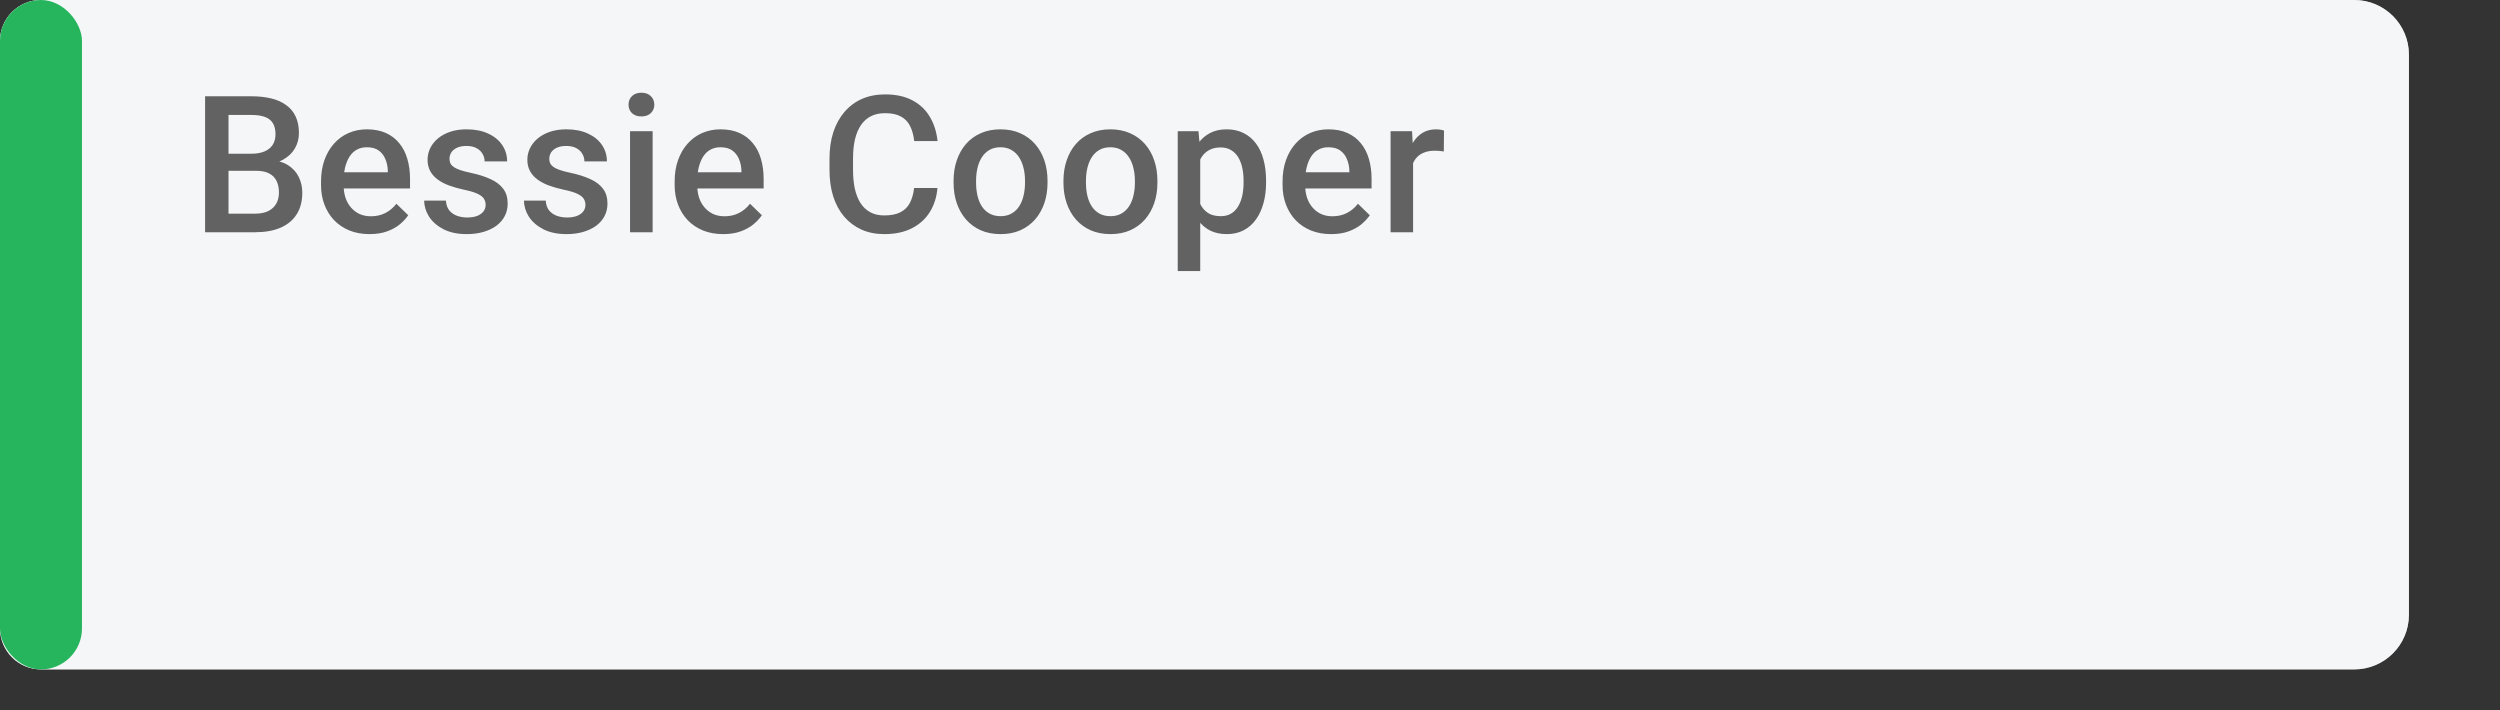 <svg width="183" height="52" viewBox="0 0 183 52" fill="none" xmlns="http://www.w3.org/2000/svg">
    <rect x="0" y="0" width="183" height="52" fill="#333333" stroke="none"/>
    <g clip-path="url(#clip0_4_13375)">
        <path d="M0 3C0 1.343 1.343 0 3 0H172.333C174.542 0 176.333 1.791 176.333 4V45C176.333 47.209 174.542 49 172.333 49H3C1.343 49 0 47.657 0 46V3Z" fill="white"/>
        <path d="M0 3C0 1.343 1.343 0 3 0H172.333C174.542 0 176.333 1.791 176.333 4V45C176.333 47.209 174.542 49 172.333 49H3C1.343 49 0 47.657 0 46V3Z" fill="#ECEFF1" fill-opacity="0.54"/>
        <rect width="6" height="49" rx="3" fill="#26B55D"/>
        <path d="M18.744 12.502H16.208L16.194 11.251H18.409C18.783 11.251 19.1 11.196 19.359 11.087C19.624 10.973 19.824 10.811 19.961 10.602C20.098 10.387 20.166 10.13 20.166 9.829C20.166 9.496 20.102 9.225 19.975 9.016C19.847 8.806 19.651 8.653 19.387 8.558C19.127 8.462 18.794 8.414 18.389 8.414H16.727V17H15.012V7.047H18.389C18.936 7.047 19.423 7.099 19.852 7.204C20.285 7.309 20.651 7.473 20.952 7.696C21.258 7.915 21.488 8.193 21.643 8.53C21.802 8.868 21.882 9.269 21.882 9.733C21.882 10.144 21.784 10.52 21.588 10.861C21.392 11.199 21.102 11.474 20.72 11.688C20.337 11.903 19.861 12.03 19.291 12.071L18.744 12.502ZM18.669 17H15.668L16.44 15.64H18.669C19.056 15.64 19.38 15.576 19.64 15.448C19.899 15.316 20.093 15.136 20.221 14.908C20.353 14.676 20.419 14.405 20.419 14.095C20.419 13.771 20.362 13.491 20.248 13.254C20.134 13.012 19.954 12.828 19.708 12.7C19.462 12.568 19.141 12.502 18.744 12.502H16.816L16.83 11.251H19.339L19.729 11.723C20.275 11.741 20.724 11.862 21.075 12.085C21.431 12.308 21.695 12.598 21.868 12.953C22.041 13.309 22.128 13.691 22.128 14.102C22.128 14.735 21.989 15.266 21.711 15.694C21.438 16.123 21.043 16.449 20.528 16.672C20.013 16.891 19.394 17 18.669 17ZM27.054 17.137C26.507 17.137 26.013 17.048 25.571 16.87C25.133 16.688 24.759 16.435 24.45 16.111C24.144 15.788 23.91 15.407 23.745 14.97C23.581 14.532 23.499 14.06 23.499 13.555V13.281C23.499 12.703 23.584 12.178 23.752 11.709C23.921 11.24 24.156 10.838 24.456 10.506C24.757 10.169 25.113 9.911 25.523 9.733C25.933 9.556 26.377 9.467 26.856 9.467C27.384 9.467 27.847 9.556 28.244 9.733C28.64 9.911 28.968 10.162 29.228 10.485C29.492 10.804 29.688 11.185 29.816 11.627C29.948 12.069 30.014 12.557 30.014 13.09V13.794H24.299V12.611H28.387V12.481C28.378 12.185 28.319 11.907 28.209 11.648C28.105 11.388 27.943 11.178 27.724 11.019C27.505 10.859 27.214 10.779 26.849 10.779C26.576 10.779 26.332 10.838 26.118 10.957C25.908 11.071 25.733 11.237 25.591 11.456C25.45 11.675 25.341 11.939 25.263 12.249C25.19 12.554 25.154 12.898 25.154 13.281V13.555C25.154 13.878 25.197 14.179 25.284 14.457C25.375 14.73 25.507 14.97 25.68 15.175C25.853 15.38 26.063 15.542 26.309 15.66C26.555 15.774 26.835 15.831 27.15 15.831C27.546 15.831 27.899 15.751 28.209 15.592C28.519 15.432 28.788 15.207 29.016 14.915L29.884 15.756C29.725 15.988 29.517 16.212 29.262 16.426C29.007 16.635 28.695 16.806 28.326 16.939C27.961 17.071 27.537 17.137 27.054 17.137ZM35.549 14.997C35.549 14.833 35.508 14.685 35.426 14.553C35.344 14.416 35.186 14.293 34.954 14.184C34.726 14.074 34.389 13.974 33.942 13.883C33.55 13.796 33.19 13.694 32.862 13.575C32.538 13.452 32.261 13.304 32.028 13.131C31.796 12.958 31.616 12.753 31.488 12.516C31.36 12.279 31.297 12.005 31.297 11.695C31.297 11.395 31.363 11.11 31.495 10.841C31.627 10.572 31.816 10.335 32.062 10.13C32.308 9.925 32.607 9.763 32.958 9.645C33.313 9.526 33.71 9.467 34.147 9.467C34.767 9.467 35.298 9.572 35.74 9.781C36.187 9.986 36.529 10.267 36.765 10.622C37.002 10.973 37.121 11.37 37.121 11.812H35.473C35.473 11.616 35.423 11.433 35.323 11.265C35.227 11.091 35.081 10.953 34.886 10.848C34.69 10.738 34.444 10.684 34.147 10.684C33.865 10.684 33.63 10.729 33.443 10.82C33.261 10.907 33.124 11.021 33.033 11.162C32.946 11.303 32.903 11.458 32.903 11.627C32.903 11.75 32.926 11.862 32.971 11.962C33.022 12.058 33.104 12.146 33.218 12.229C33.331 12.306 33.486 12.379 33.682 12.447C33.883 12.516 34.134 12.582 34.434 12.646C34.999 12.764 35.485 12.917 35.89 13.104C36.301 13.286 36.615 13.523 36.834 13.815C37.053 14.102 37.162 14.466 37.162 14.908C37.162 15.236 37.091 15.537 36.95 15.81C36.813 16.079 36.613 16.314 36.348 16.515C36.084 16.711 35.767 16.863 35.398 16.973C35.034 17.082 34.623 17.137 34.168 17.137C33.498 17.137 32.931 17.018 32.466 16.781C32.001 16.54 31.648 16.232 31.406 15.858C31.169 15.48 31.051 15.088 31.051 14.683H32.643C32.662 14.988 32.746 15.232 32.896 15.414C33.051 15.592 33.243 15.722 33.471 15.804C33.703 15.881 33.942 15.92 34.188 15.92C34.484 15.92 34.733 15.881 34.933 15.804C35.134 15.722 35.287 15.612 35.391 15.476C35.496 15.334 35.549 15.175 35.549 14.997ZM42.854 14.997C42.854 14.833 42.813 14.685 42.731 14.553C42.649 14.416 42.491 14.293 42.259 14.184C42.031 14.074 41.694 13.974 41.247 13.883C40.855 13.796 40.495 13.694 40.167 13.575C39.844 13.452 39.566 13.304 39.333 13.131C39.101 12.958 38.921 12.753 38.793 12.516C38.666 12.279 38.602 12.005 38.602 11.695C38.602 11.395 38.668 11.11 38.8 10.841C38.932 10.572 39.121 10.335 39.367 10.13C39.614 9.925 39.912 9.763 40.263 9.645C40.618 9.526 41.015 9.467 41.452 9.467C42.072 9.467 42.603 9.572 43.045 9.781C43.492 9.986 43.834 10.267 44.071 10.622C44.307 10.973 44.426 11.37 44.426 11.812H42.779C42.779 11.616 42.728 11.433 42.628 11.265C42.532 11.091 42.387 10.953 42.191 10.848C41.995 10.738 41.749 10.684 41.452 10.684C41.17 10.684 40.935 10.729 40.748 10.82C40.566 10.907 40.429 11.021 40.338 11.162C40.252 11.303 40.208 11.458 40.208 11.627C40.208 11.75 40.231 11.862 40.277 11.962C40.327 12.058 40.409 12.146 40.523 12.229C40.637 12.306 40.791 12.379 40.987 12.447C41.188 12.516 41.439 12.582 41.739 12.646C42.305 12.764 42.79 12.917 43.196 13.104C43.606 13.286 43.92 13.523 44.139 13.815C44.358 14.102 44.467 14.466 44.467 14.908C44.467 15.236 44.396 15.537 44.255 15.81C44.118 16.079 43.918 16.314 43.654 16.515C43.389 16.711 43.072 16.863 42.703 16.973C42.339 17.082 41.929 17.137 41.473 17.137C40.803 17.137 40.236 17.018 39.771 16.781C39.306 16.54 38.953 16.232 38.711 15.858C38.474 15.48 38.356 15.088 38.356 14.683H39.948C39.967 14.988 40.051 15.232 40.201 15.414C40.356 15.592 40.548 15.722 40.776 15.804C41.008 15.881 41.247 15.92 41.493 15.92C41.79 15.92 42.038 15.881 42.239 15.804C42.439 15.722 42.592 15.612 42.697 15.476C42.801 15.334 42.854 15.175 42.854 14.997ZM47.773 9.604V17H46.119V9.604H47.773ZM46.009 7.662C46.009 7.411 46.091 7.204 46.255 7.04C46.424 6.871 46.657 6.787 46.953 6.787C47.244 6.787 47.474 6.871 47.643 7.04C47.812 7.204 47.896 7.411 47.896 7.662C47.896 7.908 47.812 8.113 47.643 8.277C47.474 8.441 47.244 8.523 46.953 8.523C46.657 8.523 46.424 8.441 46.255 8.277C46.091 8.113 46.009 7.908 46.009 7.662ZM52.938 17.137C52.392 17.137 51.897 17.048 51.455 16.87C51.018 16.688 50.644 16.435 50.334 16.111C50.029 15.788 49.794 15.407 49.63 14.97C49.466 14.532 49.384 14.06 49.384 13.555V13.281C49.384 12.703 49.468 12.178 49.637 11.709C49.805 11.24 50.04 10.838 50.341 10.506C50.642 10.169 50.997 9.911 51.407 9.733C51.817 9.556 52.262 9.467 52.74 9.467C53.269 9.467 53.731 9.556 54.128 9.733C54.524 9.911 54.852 10.162 55.112 10.485C55.377 10.804 55.573 11.185 55.7 11.627C55.832 12.069 55.898 12.557 55.898 13.09V13.794H50.184V12.611H54.272V12.481C54.262 12.185 54.203 11.907 54.094 11.648C53.989 11.388 53.827 11.178 53.608 11.019C53.39 10.859 53.098 10.779 52.733 10.779C52.46 10.779 52.216 10.838 52.002 10.957C51.792 11.071 51.617 11.237 51.476 11.456C51.334 11.675 51.225 11.939 51.148 12.249C51.075 12.554 51.038 12.898 51.038 13.281V13.555C51.038 13.878 51.081 14.179 51.168 14.457C51.259 14.73 51.391 14.97 51.565 15.175C51.738 15.38 51.947 15.542 52.193 15.66C52.44 15.774 52.72 15.831 53.034 15.831C53.431 15.831 53.784 15.751 54.094 15.592C54.404 15.432 54.672 15.207 54.9 14.915L55.769 15.756C55.609 15.988 55.402 16.212 55.147 16.426C54.891 16.635 54.579 16.806 54.21 16.939C53.845 17.071 53.422 17.137 52.938 17.137ZM66.913 13.76H68.622C68.567 14.412 68.385 14.992 68.075 15.503C67.765 16.009 67.33 16.408 66.769 16.699C66.209 16.991 65.528 17.137 64.725 17.137C64.11 17.137 63.556 17.027 63.064 16.809C62.572 16.585 62.151 16.271 61.8 15.865C61.449 15.455 61.18 14.961 60.993 14.382C60.811 13.803 60.719 13.156 60.719 12.44V11.613C60.719 10.898 60.813 10.251 61 9.672C61.191 9.093 61.465 8.599 61.82 8.188C62.176 7.774 62.602 7.457 63.098 7.238C63.6 7.02 64.163 6.91 64.787 6.91C65.58 6.91 66.25 7.056 66.797 7.348C67.344 7.639 67.767 8.043 68.068 8.558C68.374 9.073 68.56 9.663 68.629 10.328H66.92C66.874 9.9 66.774 9.533 66.619 9.228C66.469 8.922 66.245 8.69 65.949 8.53C65.653 8.366 65.265 8.284 64.787 8.284C64.395 8.284 64.053 8.357 63.761 8.503C63.47 8.649 63.226 8.863 63.03 9.146C62.834 9.428 62.686 9.777 62.586 10.191C62.49 10.602 62.442 11.071 62.442 11.6V12.44C62.442 12.942 62.486 13.398 62.572 13.808C62.663 14.213 62.8 14.562 62.982 14.854C63.169 15.145 63.406 15.371 63.693 15.53C63.98 15.69 64.324 15.77 64.725 15.77C65.213 15.77 65.607 15.692 65.908 15.537C66.213 15.382 66.444 15.157 66.598 14.86C66.758 14.56 66.863 14.193 66.913 13.76ZM69.802 13.384V13.227C69.802 12.693 69.879 12.199 70.034 11.743C70.189 11.283 70.413 10.884 70.704 10.547C71.001 10.205 71.361 9.941 71.784 9.754C72.213 9.562 72.696 9.467 73.234 9.467C73.776 9.467 74.259 9.562 74.683 9.754C75.111 9.941 75.474 10.205 75.77 10.547C76.066 10.884 76.291 11.283 76.447 11.743C76.601 12.199 76.679 12.693 76.679 13.227V13.384C76.679 13.917 76.601 14.412 76.447 14.867C76.291 15.323 76.066 15.722 75.77 16.064C75.474 16.401 75.114 16.665 74.69 16.856C74.266 17.043 73.785 17.137 73.247 17.137C72.705 17.137 72.22 17.043 71.791 16.856C71.367 16.665 71.007 16.401 70.711 16.064C70.415 15.722 70.189 15.323 70.034 14.867C69.879 14.412 69.802 13.917 69.802 13.384ZM71.449 13.227V13.384C71.449 13.716 71.484 14.031 71.552 14.327C71.62 14.623 71.727 14.883 71.873 15.106C72.019 15.33 72.206 15.505 72.434 15.633C72.662 15.76 72.933 15.824 73.247 15.824C73.553 15.824 73.817 15.76 74.04 15.633C74.268 15.505 74.455 15.33 74.601 15.106C74.747 14.883 74.854 14.623 74.922 14.327C74.995 14.031 75.031 13.716 75.031 13.384V13.227C75.031 12.898 74.995 12.588 74.922 12.297C74.854 12.001 74.744 11.739 74.594 11.511C74.448 11.283 74.261 11.105 74.033 10.977C73.81 10.845 73.543 10.779 73.234 10.779C72.924 10.779 72.655 10.845 72.427 10.977C72.204 11.105 72.019 11.283 71.873 11.511C71.727 11.739 71.62 12.001 71.552 12.297C71.484 12.588 71.449 12.898 71.449 13.227ZM77.845 13.384V13.227C77.845 12.693 77.923 12.199 78.078 11.743C78.233 11.283 78.456 10.884 78.748 10.547C79.044 10.205 79.404 9.941 79.828 9.754C80.256 9.562 80.739 9.467 81.277 9.467C81.819 9.467 82.302 9.562 82.726 9.754C83.155 9.941 83.517 10.205 83.813 10.547C84.109 10.884 84.335 11.283 84.49 11.743C84.645 12.199 84.722 12.693 84.722 13.227V13.384C84.722 13.917 84.645 14.412 84.49 14.867C84.335 15.323 84.109 15.722 83.813 16.064C83.517 16.401 83.157 16.665 82.733 16.856C82.309 17.043 81.828 17.137 81.291 17.137C80.748 17.137 80.263 17.043 79.835 16.856C79.411 16.665 79.051 16.401 78.754 16.064C78.458 15.722 78.233 15.323 78.078 14.867C77.923 14.412 77.845 13.917 77.845 13.384ZM79.493 13.227V13.384C79.493 13.716 79.527 14.031 79.595 14.327C79.664 14.623 79.771 14.883 79.917 15.106C80.062 15.33 80.249 15.505 80.477 15.633C80.705 15.76 80.976 15.824 81.291 15.824C81.596 15.824 81.86 15.76 82.084 15.633C82.311 15.505 82.498 15.33 82.644 15.106C82.79 14.883 82.897 14.623 82.965 14.327C83.038 14.031 83.075 13.716 83.075 13.384V13.227C83.075 12.898 83.038 12.588 82.965 12.297C82.897 12.001 82.788 11.739 82.637 11.511C82.492 11.283 82.305 11.105 82.077 10.977C81.853 10.845 81.587 10.779 81.277 10.779C80.967 10.779 80.698 10.845 80.47 10.977C80.247 11.105 80.062 11.283 79.917 11.511C79.771 11.739 79.664 12.001 79.595 12.297C79.527 12.588 79.493 12.898 79.493 13.227ZM87.857 11.025V19.844H86.21V9.604H87.728L87.857 11.025ZM92.677 13.233V13.377C92.677 13.915 92.613 14.414 92.485 14.874C92.362 15.33 92.178 15.729 91.932 16.07C91.69 16.408 91.392 16.67 91.036 16.856C90.681 17.043 90.27 17.137 89.806 17.137C89.345 17.137 88.942 17.052 88.596 16.884C88.254 16.711 87.965 16.467 87.728 16.152C87.491 15.838 87.299 15.469 87.153 15.045C87.012 14.617 86.912 14.147 86.853 13.637V13.083C86.912 12.541 87.012 12.049 87.153 11.606C87.299 11.164 87.491 10.784 87.728 10.465C87.965 10.146 88.254 9.9 88.596 9.727C88.938 9.553 89.336 9.467 89.792 9.467C90.257 9.467 90.669 9.558 91.029 9.74C91.389 9.918 91.692 10.173 91.939 10.506C92.185 10.834 92.369 11.23 92.492 11.695C92.615 12.156 92.677 12.668 92.677 13.233ZM91.029 13.377V13.233C91.029 12.892 90.997 12.575 90.934 12.283C90.87 11.987 90.769 11.727 90.633 11.504C90.496 11.281 90.321 11.107 90.106 10.984C89.897 10.857 89.644 10.793 89.348 10.793C89.056 10.793 88.805 10.843 88.596 10.943C88.386 11.039 88.211 11.174 88.069 11.347C87.928 11.52 87.819 11.723 87.741 11.955C87.664 12.183 87.609 12.431 87.577 12.7V14.026C87.632 14.354 87.725 14.655 87.857 14.929C87.99 15.202 88.176 15.421 88.418 15.585C88.664 15.745 88.978 15.824 89.361 15.824C89.658 15.824 89.91 15.76 90.12 15.633C90.33 15.505 90.501 15.33 90.633 15.106C90.769 14.879 90.87 14.617 90.934 14.32C90.997 14.024 91.029 13.71 91.029 13.377ZM97.439 17.137C96.892 17.137 96.397 17.048 95.956 16.87C95.518 16.688 95.144 16.435 94.834 16.111C94.529 15.788 94.294 15.407 94.13 14.97C93.966 14.532 93.884 14.06 93.884 13.555V13.281C93.884 12.703 93.969 12.178 94.137 11.709C94.306 11.24 94.54 10.838 94.841 10.506C95.142 10.169 95.498 9.911 95.908 9.733C96.318 9.556 96.762 9.467 97.241 9.467C97.769 9.467 98.232 9.556 98.628 9.733C99.025 9.911 99.353 10.162 99.613 10.485C99.877 10.804 100.073 11.185 100.201 11.627C100.333 12.069 100.399 12.557 100.399 13.09V13.794H94.684V12.611H98.772V12.481C98.763 12.185 98.704 11.907 98.594 11.648C98.489 11.388 98.328 11.178 98.109 11.019C97.89 10.859 97.598 10.779 97.234 10.779C96.96 10.779 96.716 10.838 96.502 10.957C96.293 11.071 96.117 11.237 95.976 11.456C95.835 11.675 95.725 11.939 95.648 12.249C95.575 12.554 95.538 12.898 95.538 13.281V13.555C95.538 13.878 95.582 14.179 95.668 14.457C95.76 14.73 95.892 14.97 96.065 15.175C96.238 15.38 96.448 15.542 96.694 15.66C96.94 15.774 97.22 15.831 97.535 15.831C97.931 15.831 98.284 15.751 98.594 15.592C98.904 15.432 99.173 15.207 99.401 14.915L100.269 15.756C100.109 15.988 99.902 16.212 99.647 16.426C99.392 16.635 99.079 16.806 98.71 16.939C98.346 17.071 97.922 17.137 97.439 17.137ZM103.438 11.012V17H101.791V9.604H103.363L103.438 11.012ZM105.701 9.556L105.687 11.087C105.587 11.069 105.478 11.055 105.359 11.046C105.245 11.037 105.131 11.032 105.017 11.032C104.735 11.032 104.486 11.073 104.272 11.155C104.058 11.233 103.878 11.347 103.732 11.497C103.591 11.643 103.482 11.821 103.404 12.03C103.327 12.24 103.281 12.475 103.267 12.734L102.891 12.762C102.891 12.297 102.937 11.866 103.028 11.47C103.119 11.073 103.256 10.725 103.438 10.424C103.625 10.123 103.858 9.888 104.136 9.72C104.418 9.551 104.744 9.467 105.113 9.467C105.213 9.467 105.32 9.476 105.434 9.494C105.553 9.512 105.642 9.533 105.701 9.556Z" fill="black" fill-opacity="0.6"/>
    </g>
    <defs>
        <clipPath id="clip0_4_13375">
            <path d="M0 3C0 1.343 1.343 0 3 0H172.333C174.542 0 176.333 1.791 176.333 4V45C176.333 47.209 174.542 49 172.333 49H3C1.343 49 0 47.657 0 46V3Z" fill="white"/>
        </clipPath>
    </defs>
</svg>

